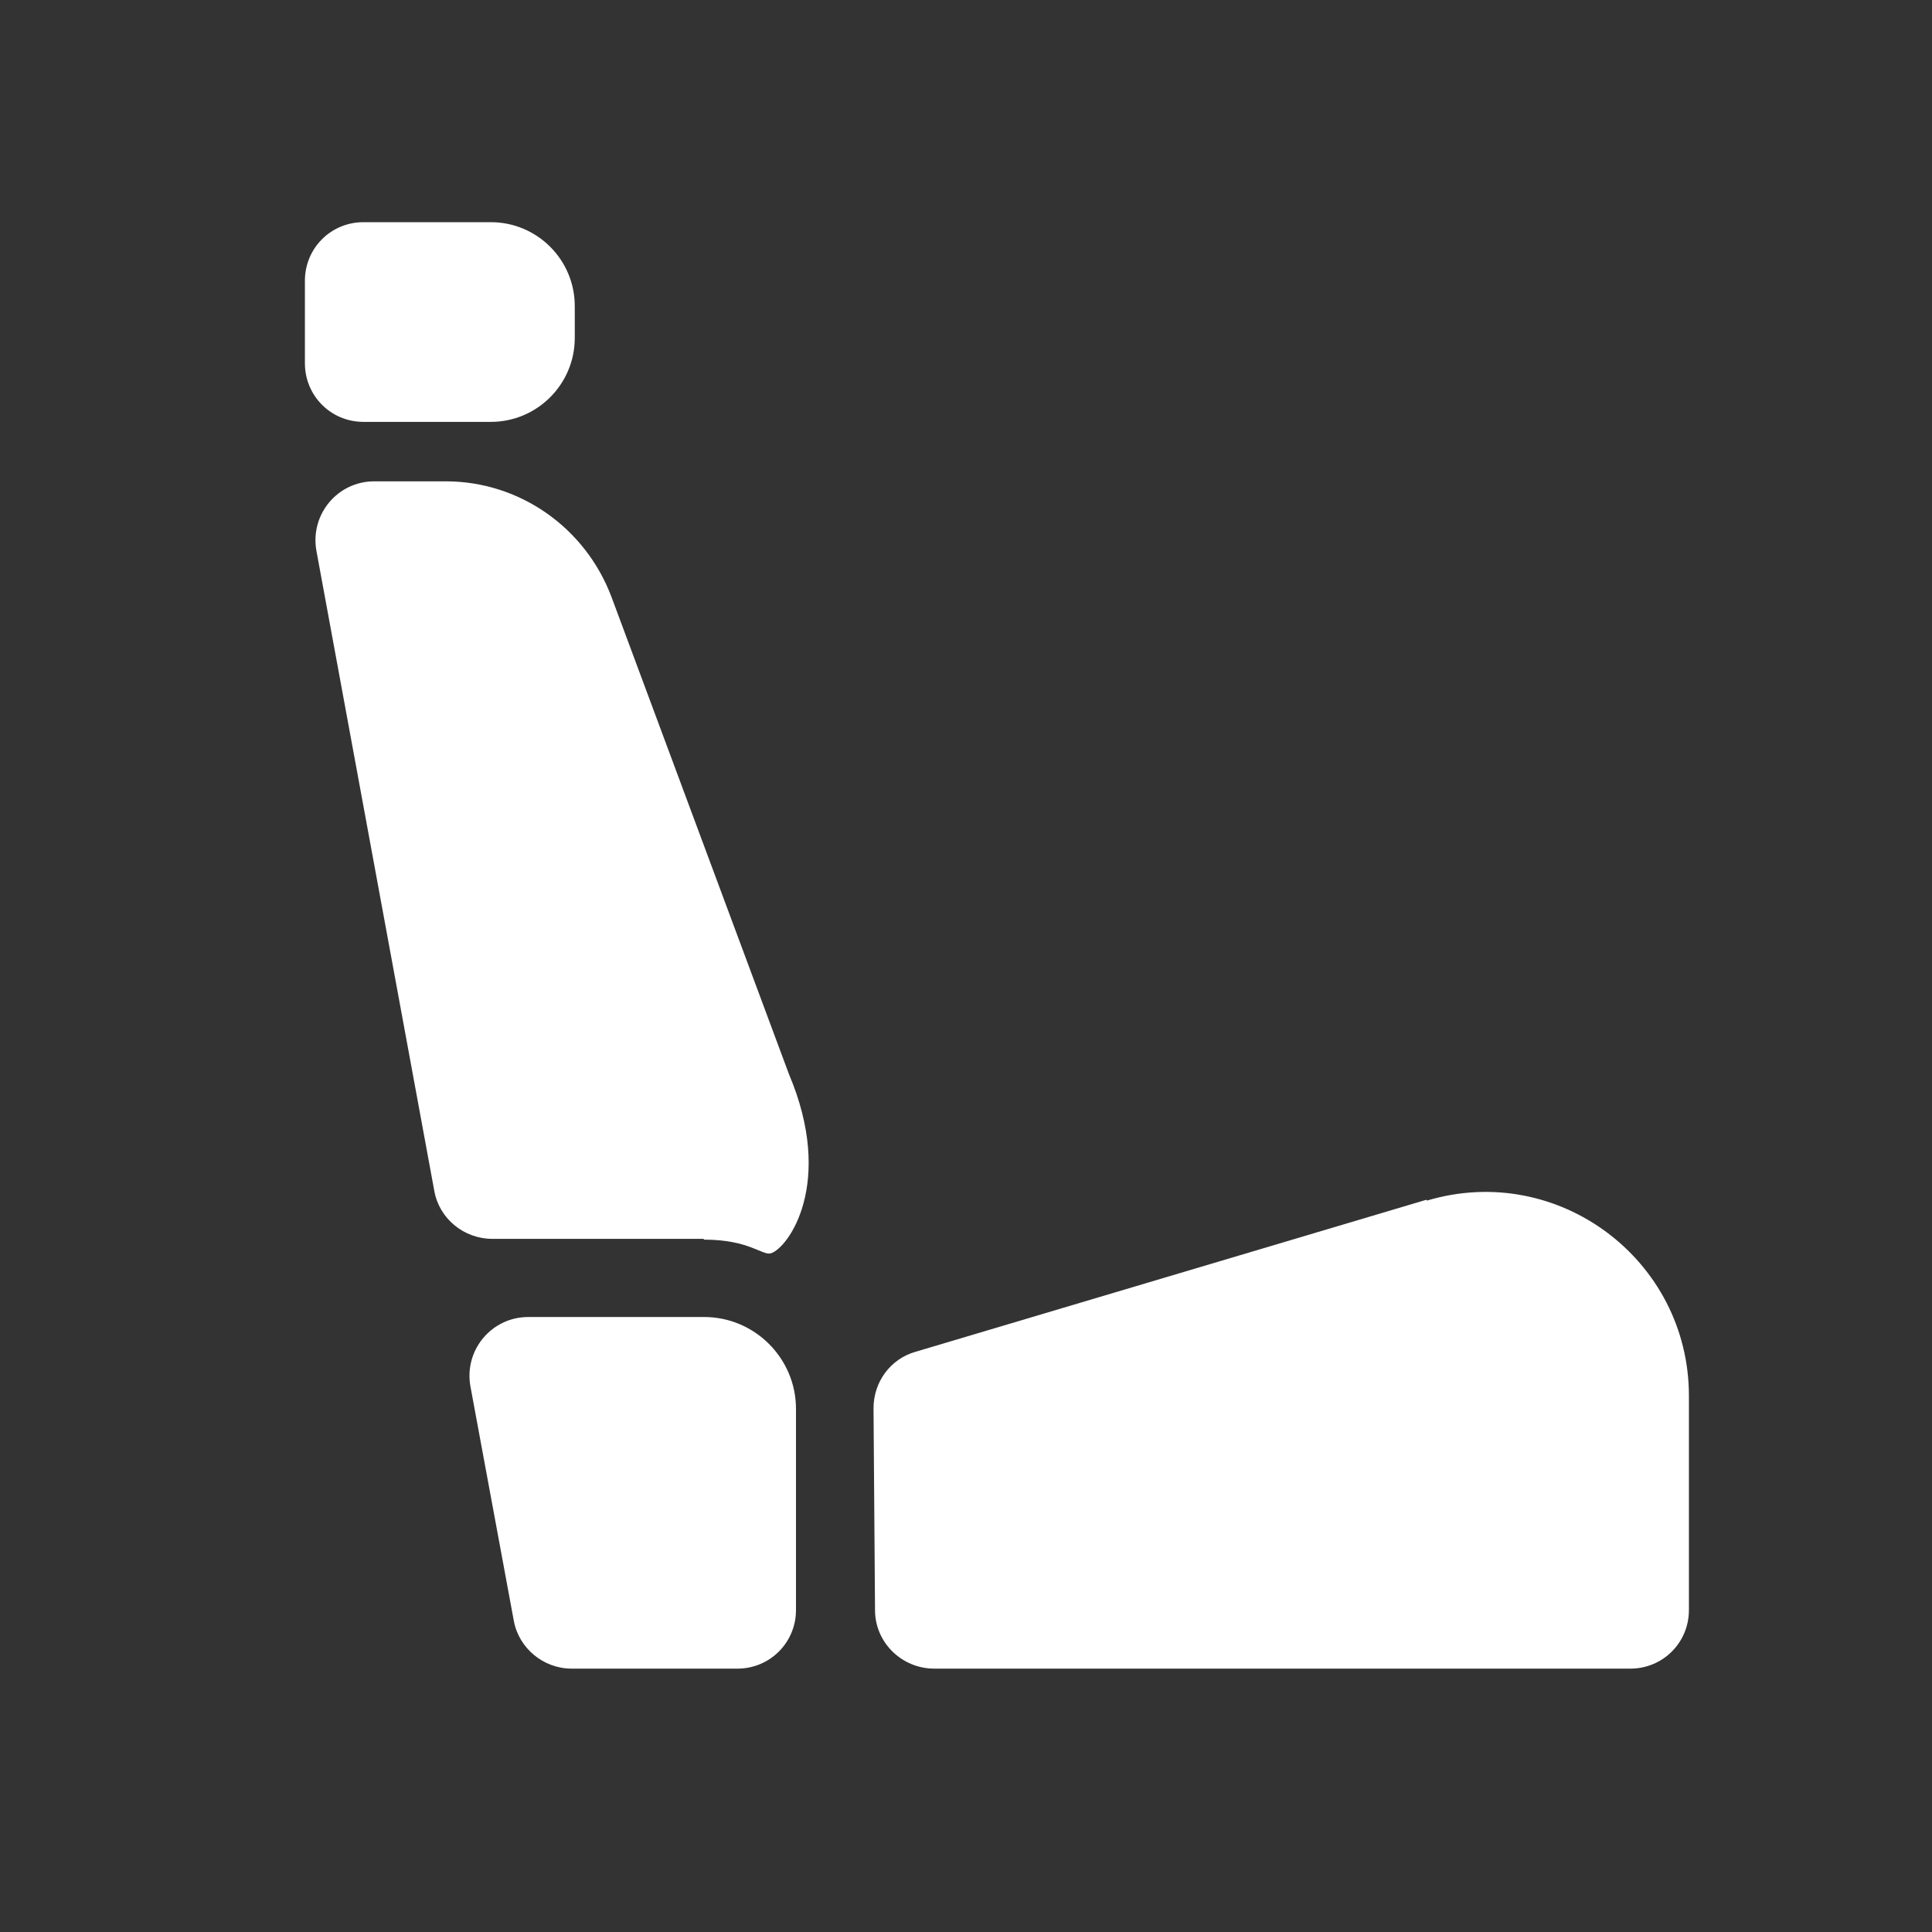 <?xml version="1.0" encoding="UTF-8"?> <svg xmlns="http://www.w3.org/2000/svg" width="22" height="22" viewBox="0 0 22 22" fill="none"><rect x="0" y="0" width="22" height="22" fill="#333333" stroke="none"/><path d="M8.019 14.116C8.529 14.116 8.678 14.297 8.777 14.272C8.974 14.214 9.51 13.473 8.983 12.229L6.964 6.8C6.667 6.009 5.918 5.481 5.077 5.481H4.262C3.842 5.481 3.529 5.86 3.603 6.272L4.946 13.564C5.003 13.877 5.283 14.107 5.605 14.107H8.01L8.019 14.116Z" fill="white"></path><path d="M16.242 13.662L10.425 15.393C10.137 15.475 9.947 15.739 9.947 16.035L9.964 18.334C9.964 18.704 10.269 19.001 10.639 19.001H18.565C18.936 19.001 19.232 18.704 19.232 18.334V15.895C19.232 14.346 17.741 13.226 16.25 13.671L16.242 13.662Z" fill="white"></path><path d="M9.064 16.043C9.064 15.467 8.594 14.997 8.018 14.997H6.016C5.596 14.997 5.282 15.376 5.357 15.788L5.851 18.457C5.909 18.77 6.189 19.001 6.51 19.001H8.397C8.767 19.001 9.064 18.704 9.064 18.334V16.043Z" fill="white"></path><path d="M5.589 4.804H4.139C3.768 4.804 3.472 4.507 3.472 4.136V3.197C3.472 2.826 3.768 2.53 4.139 2.53L5.589 2.53C6.117 2.53 6.545 2.958 6.545 3.486V3.848C6.545 4.375 6.117 4.804 5.589 4.804Z" fill="white"></path></svg> 